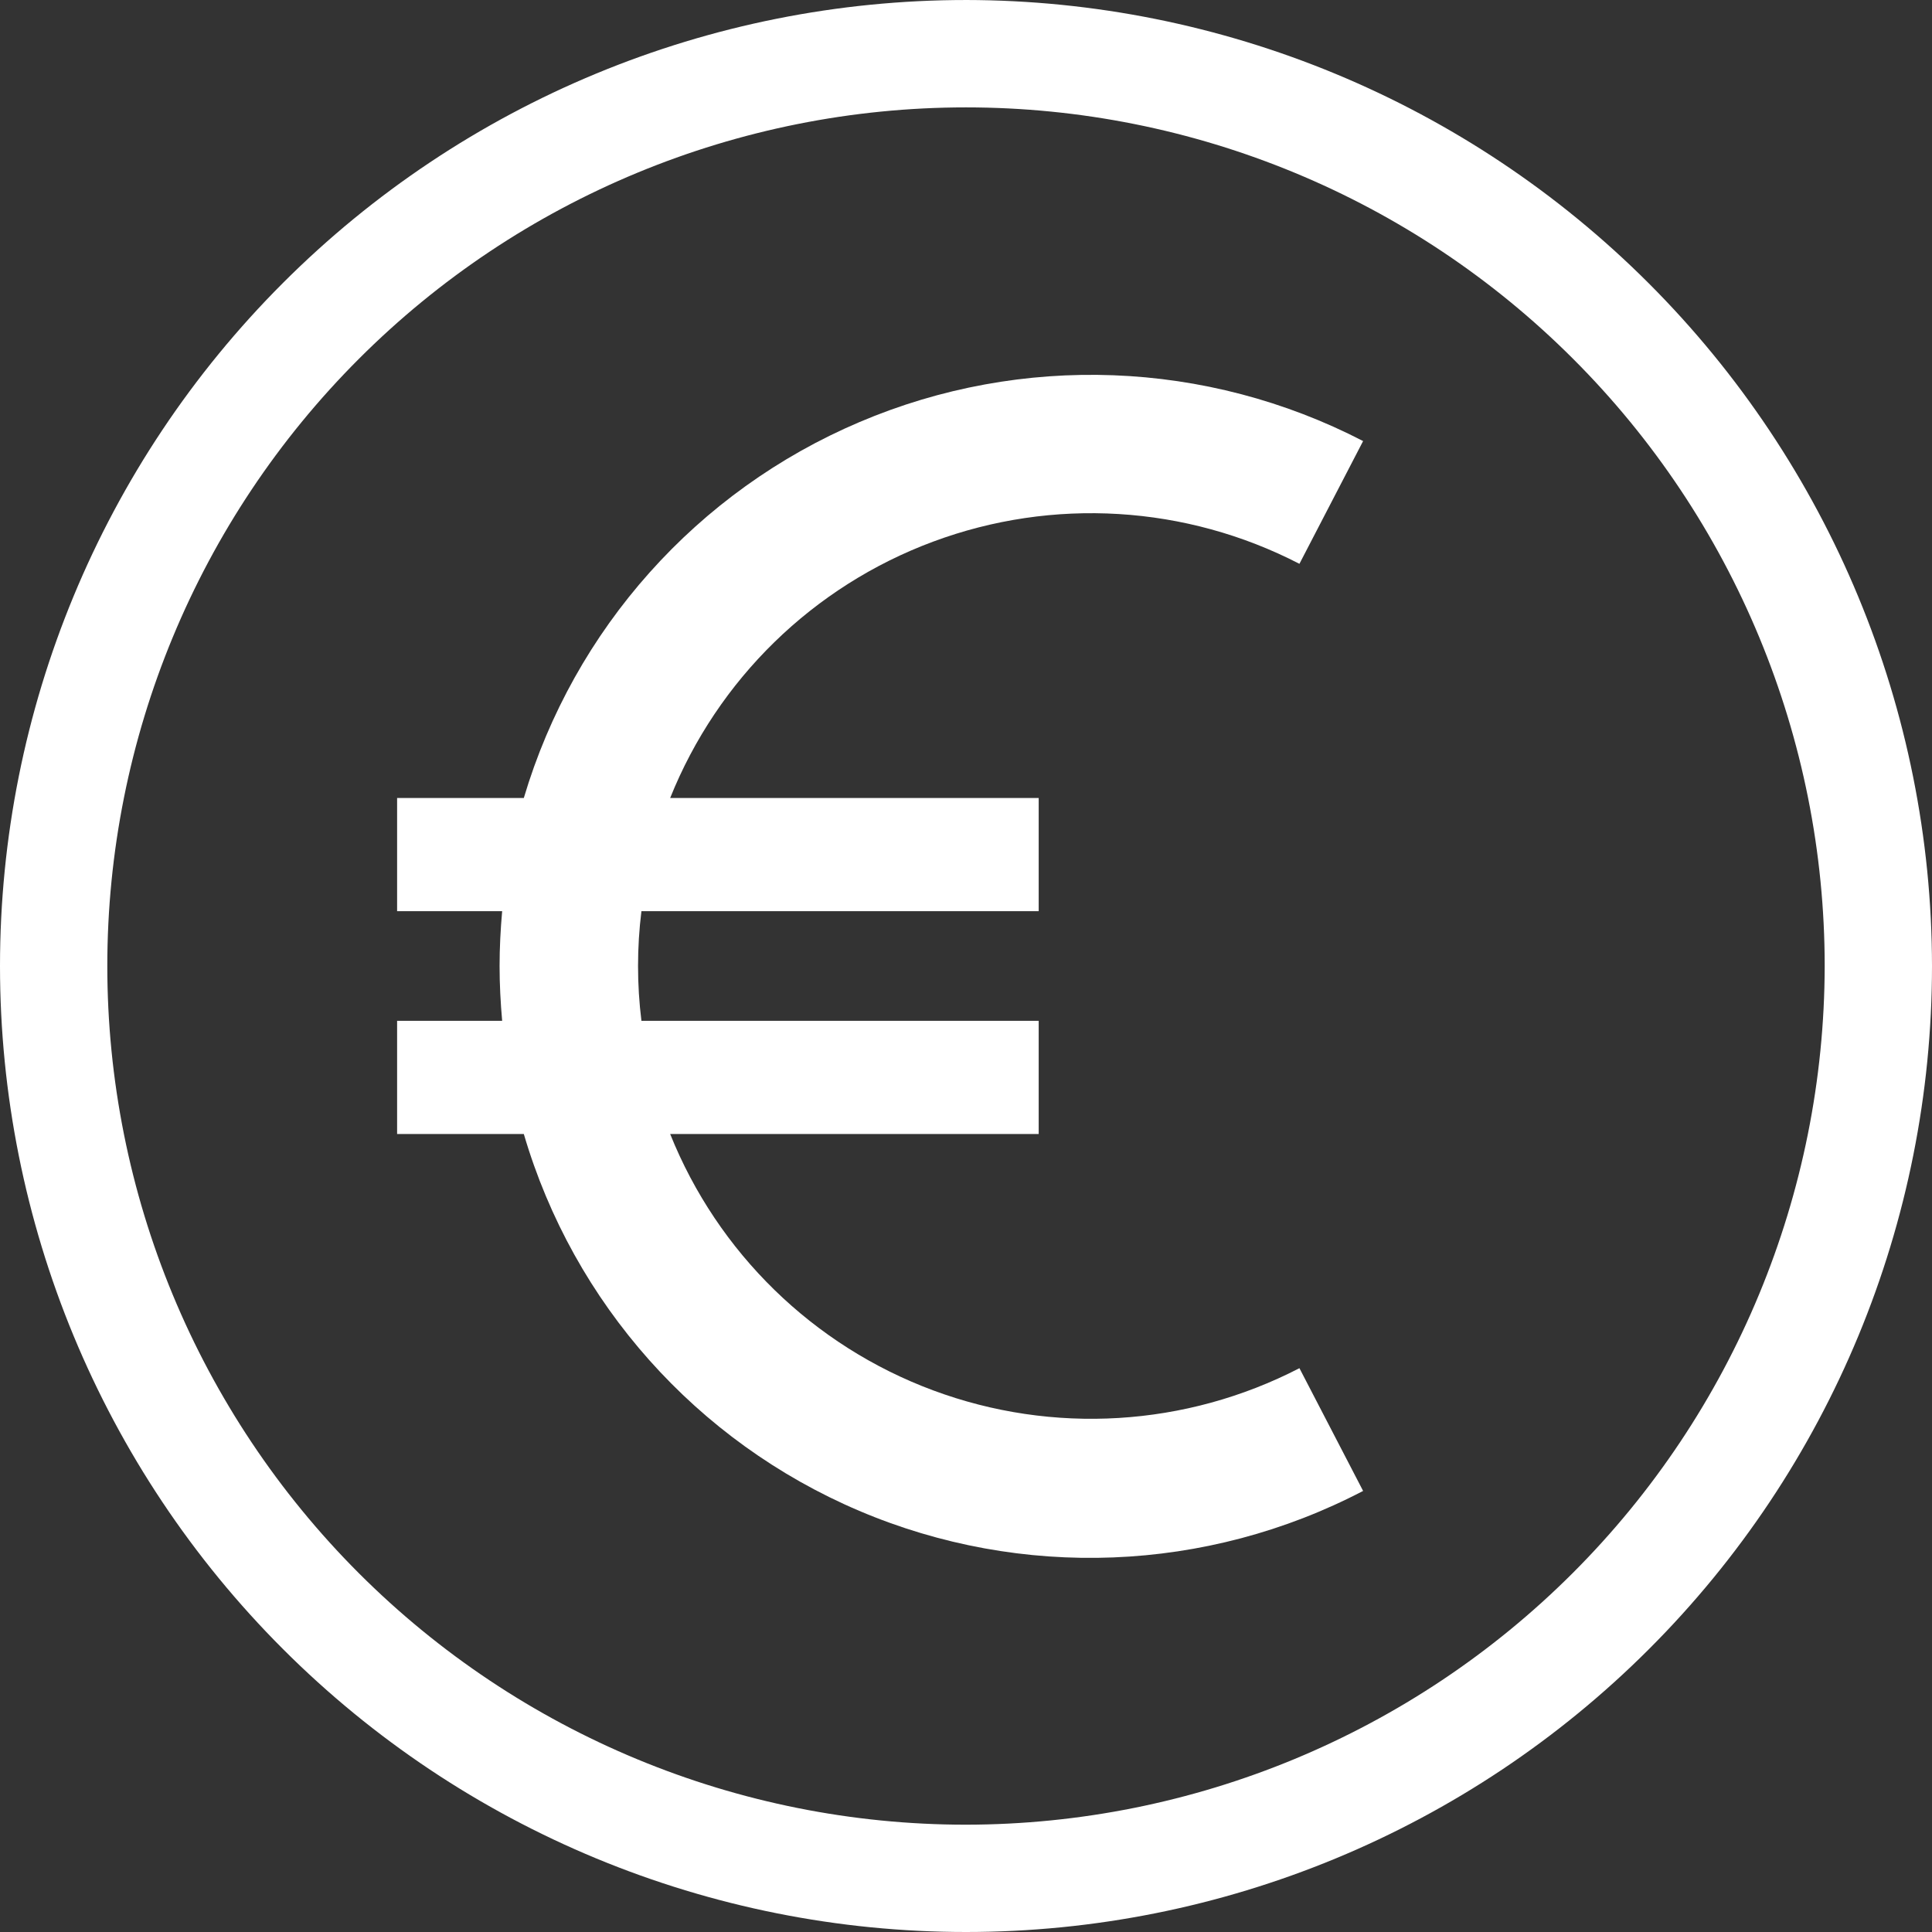 <svg width="24" height="24" viewBox="0 0 24 24" fill="none" xmlns="http://www.w3.org/2000/svg">
<rect x="0" y="0" width="24" height="24" fill="#333333" stroke="none"/>
<path d="M12 9.52766e-05C8.817 9.52766e-05 5.765 1.264 3.515 3.515C1.264 5.765 0 8.818 0 12C0 15.182 1.264 18.235 3.515 20.485C5.765 22.736 8.818 24 12 24C15.182 24 18.235 22.736 20.485 20.485C22.736 18.235 24 15.182 24 12C23.997 8.819 22.731 5.769 20.481 3.519C18.232 1.269 15.181 0.004 12 0L12 9.52766e-05ZM12 22.667C9.171 22.667 6.458 21.543 4.458 19.543C2.457 17.542 1.333 14.829 1.333 12C1.333 9.171 2.457 6.458 4.458 4.458C6.458 2.457 9.171 1.334 12 1.334C14.829 1.334 17.542 2.457 19.542 4.458C21.543 6.458 22.667 9.171 22.667 12C22.663 14.828 21.539 17.539 19.539 19.539C17.539 21.539 14.828 22.664 12 22.667L12 22.667Z" fill="white"/>
<path d="M16.142 7.004L16.933 5.479C14.987 4.472 12.694 4.385 10.677 5.243C8.66 6.1 7.131 7.813 6.507 9.913H4.933V11.319H6.238C6.218 11.544 6.206 11.771 6.206 12C6.206 12.229 6.218 12.456 6.238 12.681H4.933V14.087H6.507C7.125 16.192 8.654 17.909 10.673 18.768C12.691 19.626 14.988 19.536 16.933 18.521L16.142 16.996V16.996C14.731 17.725 13.078 17.825 11.59 17.271C10.101 16.717 8.916 15.561 8.325 14.087H12.903V12.681H7.968C7.912 12.229 7.912 11.771 7.968 11.319H12.903V9.913H8.325C8.916 8.439 10.101 7.283 11.59 6.729C13.078 6.175 14.731 6.275 16.142 7.004V7.004Z" fill="white"/>
</svg>
